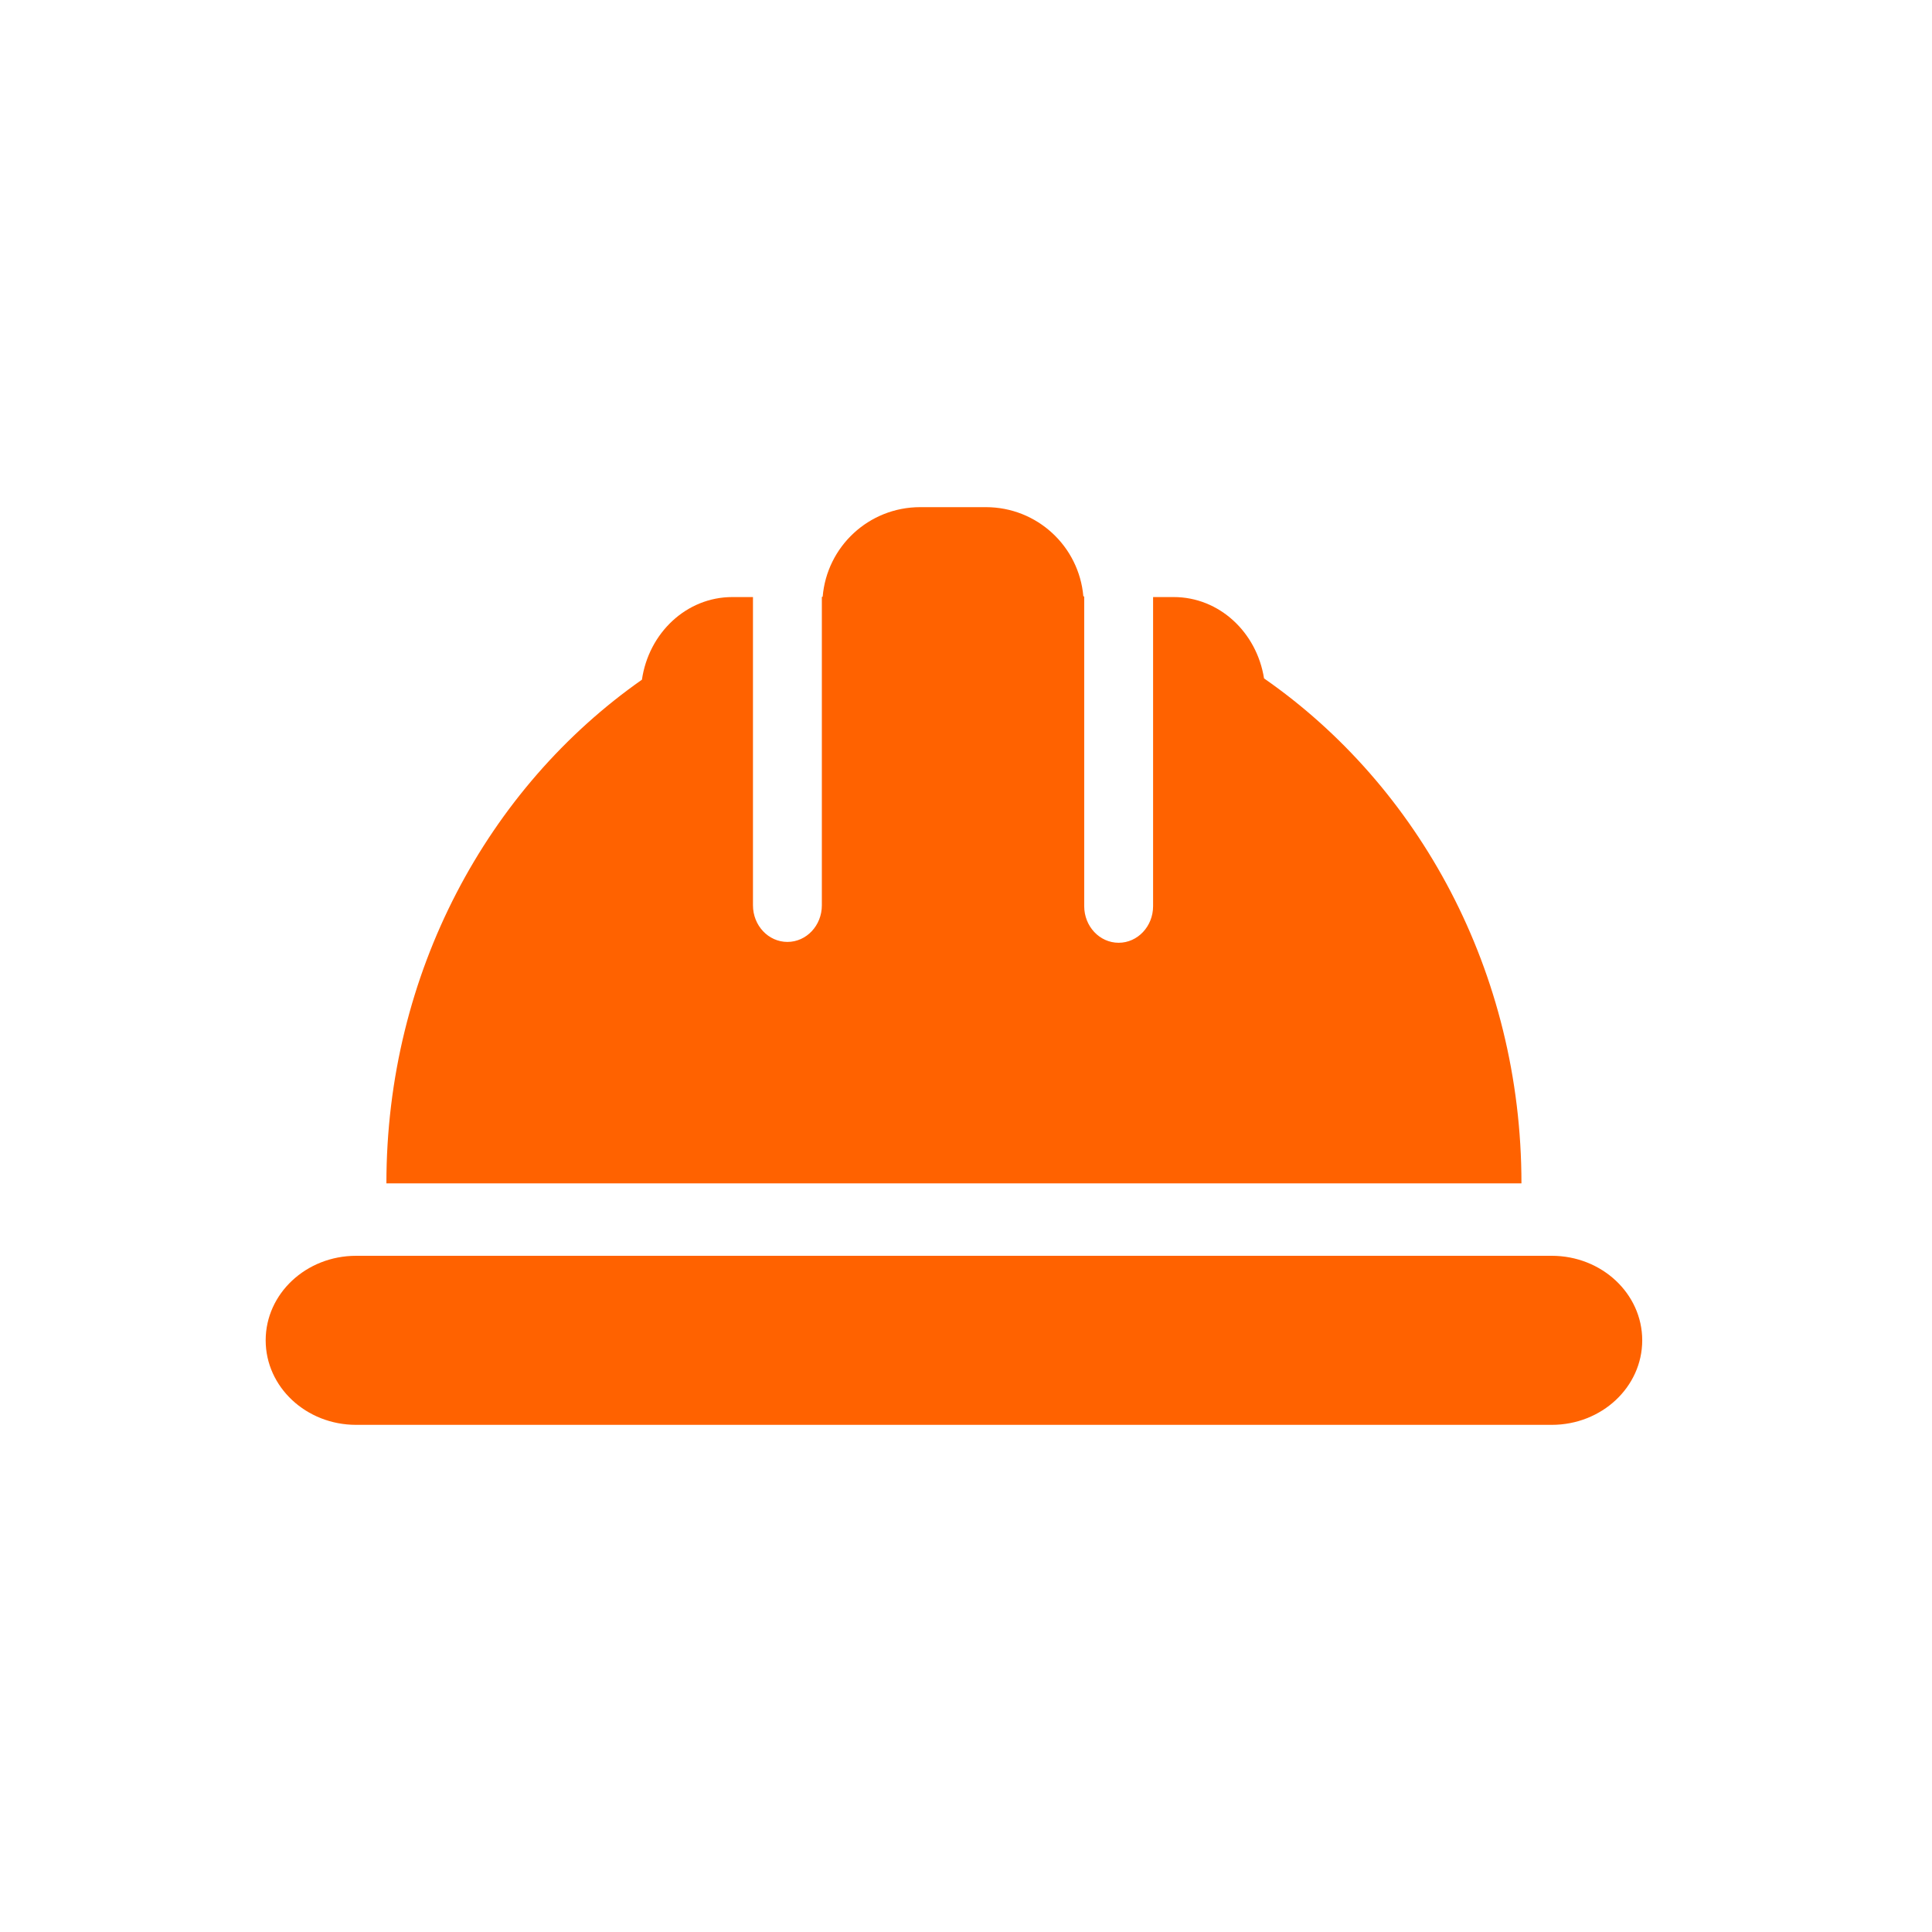 <?xml version="1.0" encoding="UTF-8"?>
<svg width="80px" height="80px" viewBox="0 0 80 80" version="1.1" xmlns="http://www.w3.org/2000/svg" xmlns:xlink="http://www.w3.org/1999/xlink">
    <title>icon80/security</title>
    <g id="icon80/security" stroke="none" stroke-width="1" fill="none" fill-rule="evenodd">
        <path d="M64.255,52 C66.324,52 68.001,53.567 68.001,55.5 C68.001,57.433 66.324,59 64.255,59 L14.746,59 C12.677,59 11.001,57.433 11.001,55.5 C11.001,53.567 12.677,52 14.746,52 L64.255,52 Z M40.819,21 C42.95,21 44.678,22.626 44.859,24.691 L44.859,24.691 L44.895,24.7 L44.895,37.523 C44.895,38.359 45.533,39.038 46.321,39.038 C47.108,39.038 47.747,38.359 47.747,37.523 L47.747,37.523 L47.747,24.723 L48.602,24.723 C50.486,24.723 52.039,26.181 52.341,28.091 C58.757,32.55 63,40.246 63,49 L63,49 L16,49 C16,40.281 20.208,32.611 26.581,28.145 C26.862,26.21 28.423,24.723 30.324,24.723 L30.324,24.723 L31.179,24.723 L31.179,37.488 C31.179,38.324 31.818,39.003 32.605,39.003 C33.393,39.003 34.031,38.324 34.031,37.488 L34.031,37.488 L34.031,24.717 L34.031,24.717 L34.065,24.709 C34.238,22.635 35.971,21 38.106,21 L38.106,21 Z" id="Combined-Shape" fill="#FF6200"></path>
    </g>
</svg>